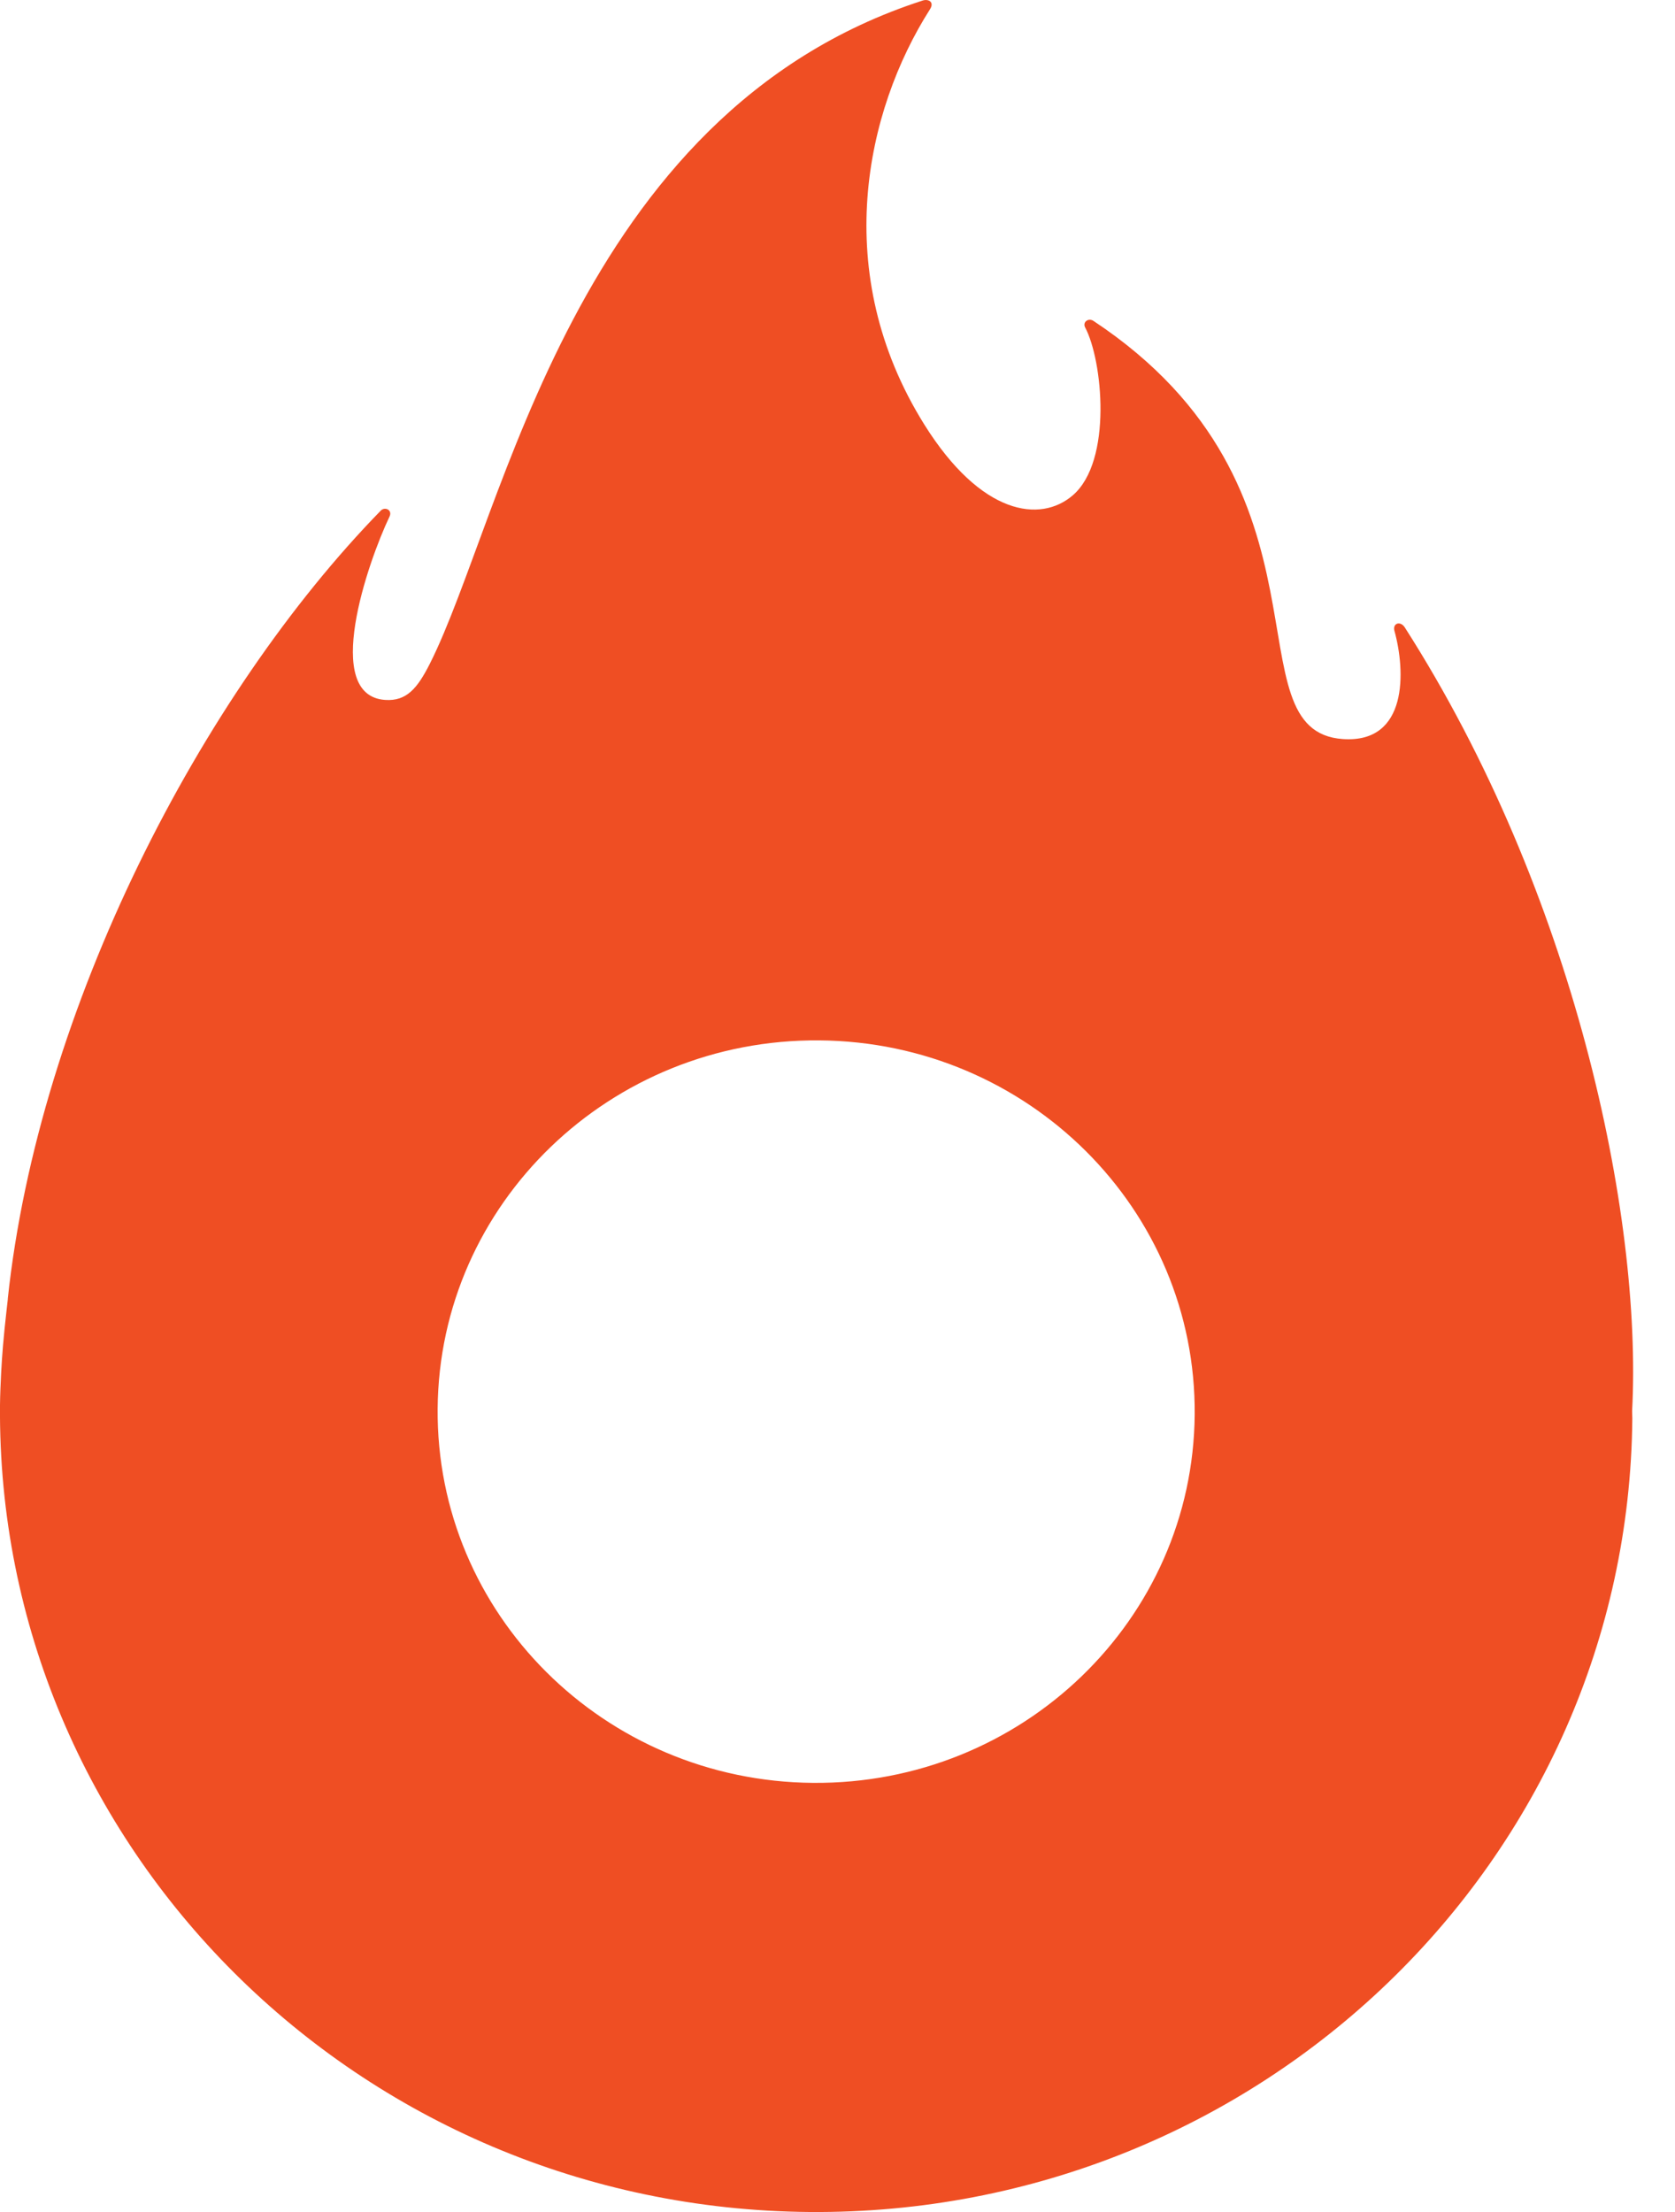 <svg width="25" height="33" viewBox="0 0 25 33" fill="none" xmlns="http://www.w3.org/2000/svg">
<path fill-rule="evenodd" clip-rule="evenodd" d="M12.135 26.598C9.015 26.573 6.506 24.073 6.532 21.014C6.557 17.955 9.108 15.496 12.228 15.521C15.348 15.546 17.857 18.047 17.831 21.105C17.806 24.164 15.255 26.623 12.135 26.598ZM24.36 21.051C24.514 18.11 23.485 13.295 20.967 9.36C20.9 9.258 20.786 9.298 20.811 9.406C20.979 10.006 21.019 11.09 20.046 11.026C18.322 10.912 20.106 7.296 16.321 4.788C16.245 4.737 16.154 4.805 16.196 4.885C16.455 5.368 16.61 6.877 16.01 7.391C15.529 7.803 14.646 7.692 13.796 6.334C12.381 4.07 12.918 1.65 13.88 0.139C13.952 0.026 13.853 -0.019 13.771 0.008C8.563 1.692 7.523 7.708 6.415 9.903C6.229 10.27 6.068 10.463 5.75 10.442C4.802 10.38 5.485 8.396 5.814 7.706C5.86 7.608 5.746 7.555 5.684 7.617C3.003 10.364 0.576 15.04 0.115 19.386C0.13 19.283 0.072 19.745 0.044 20.083C0.044 20.084 0.044 20.084 0.044 20.084C0.033 20.217 0.024 20.349 0.017 20.483C0.009 20.642 0.002 20.801 0 20.961C-0.055 27.556 5.354 32.945 12.081 33C18.809 33.054 24.307 27.752 24.363 21.158C24.363 21.122 24.36 21.087 24.36 21.051Z" fill="#EF4E23"/>
</svg>
